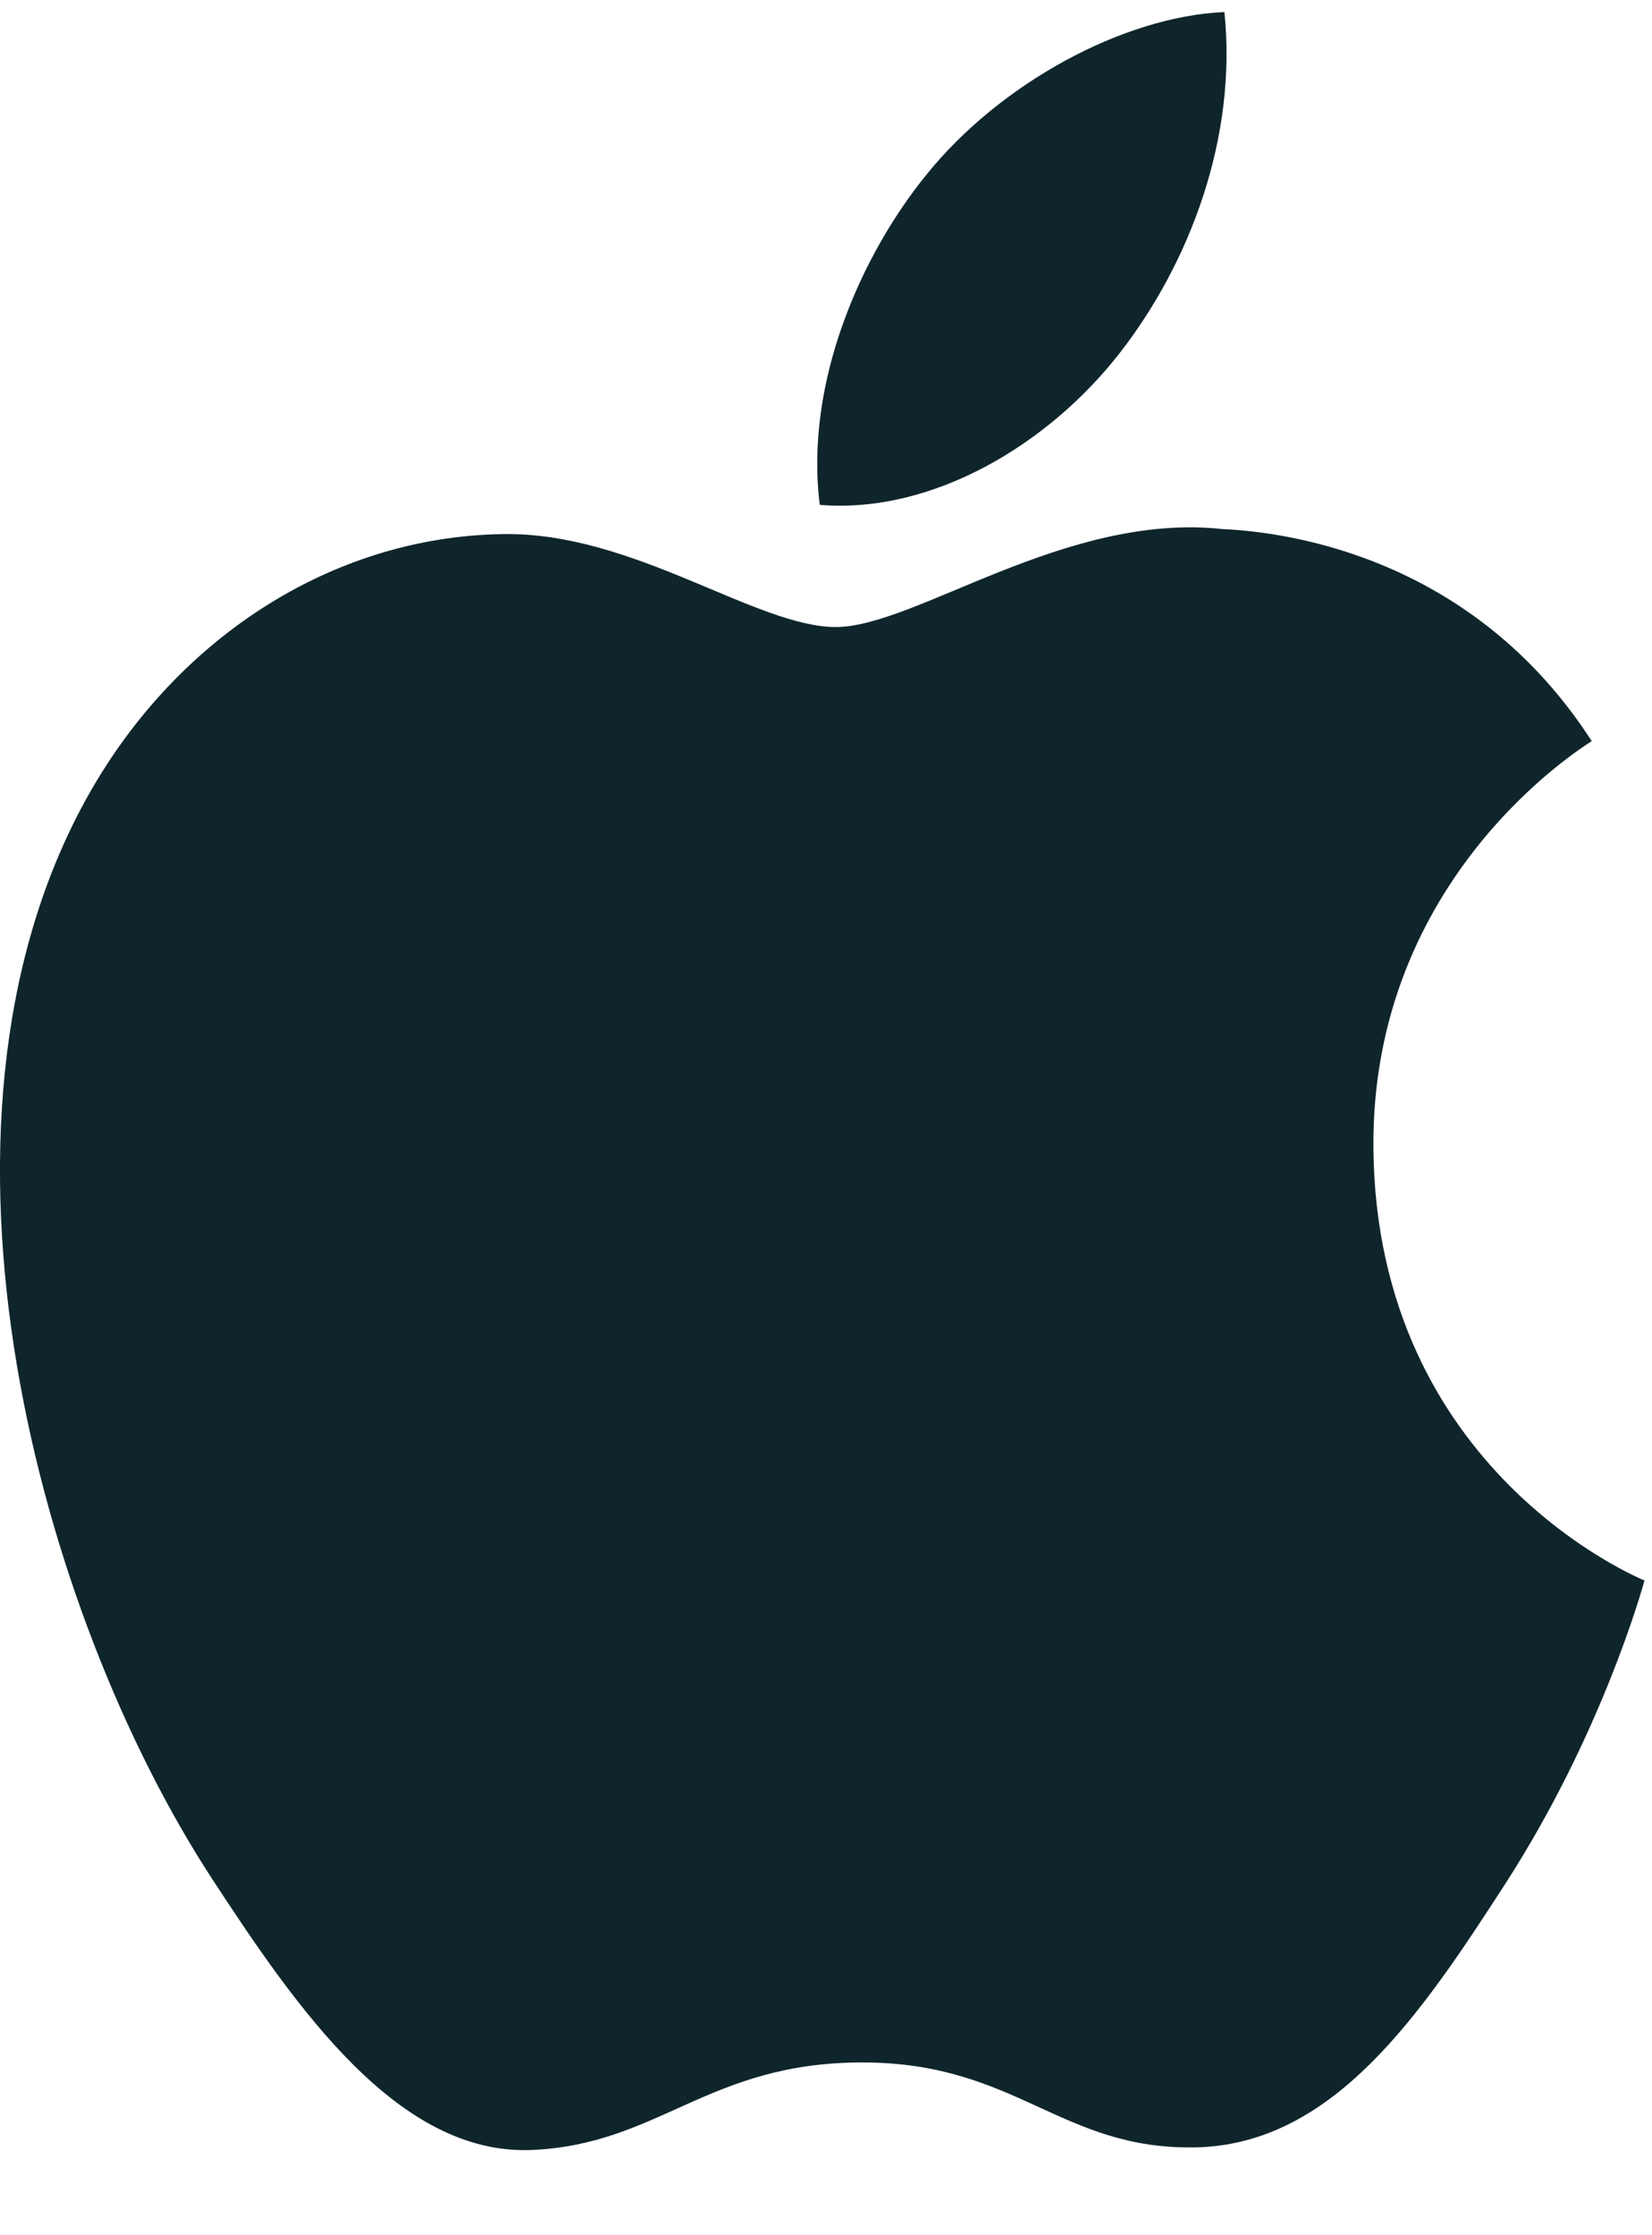 <svg width="17" height="23" viewBox="0 0 17 23" fill="none" xmlns="http://www.w3.org/2000/svg">
<path d="M14.133 11.812C14.162 15.142 16.893 16.249 16.923 16.263C16.9 16.341 16.487 17.842 15.485 19.392C14.619 20.732 13.72 22.067 12.303 22.096C10.911 22.123 10.464 21.222 8.873 21.222C7.282 21.222 6.785 22.068 5.468 22.123C4.101 22.177 3.059 20.674 2.186 19.338C0.402 16.607 -0.963 11.62 0.869 8.254C1.779 6.582 3.405 5.523 5.17 5.496C6.513 5.469 7.779 6.452 8.6 6.452C9.421 6.452 10.96 5.269 12.579 5.444C13.257 5.474 15.159 5.733 16.38 7.626C16.282 7.691 14.11 9.029 14.133 11.812ZM11.519 3.637C12.245 2.707 12.733 1.413 12.6 0.124C11.553 0.169 10.289 0.862 9.538 1.792C8.866 2.615 8.277 3.932 8.436 5.195C9.602 5.29 10.793 4.568 11.519 3.637Z" fill="#0F252C"/>
</svg>
